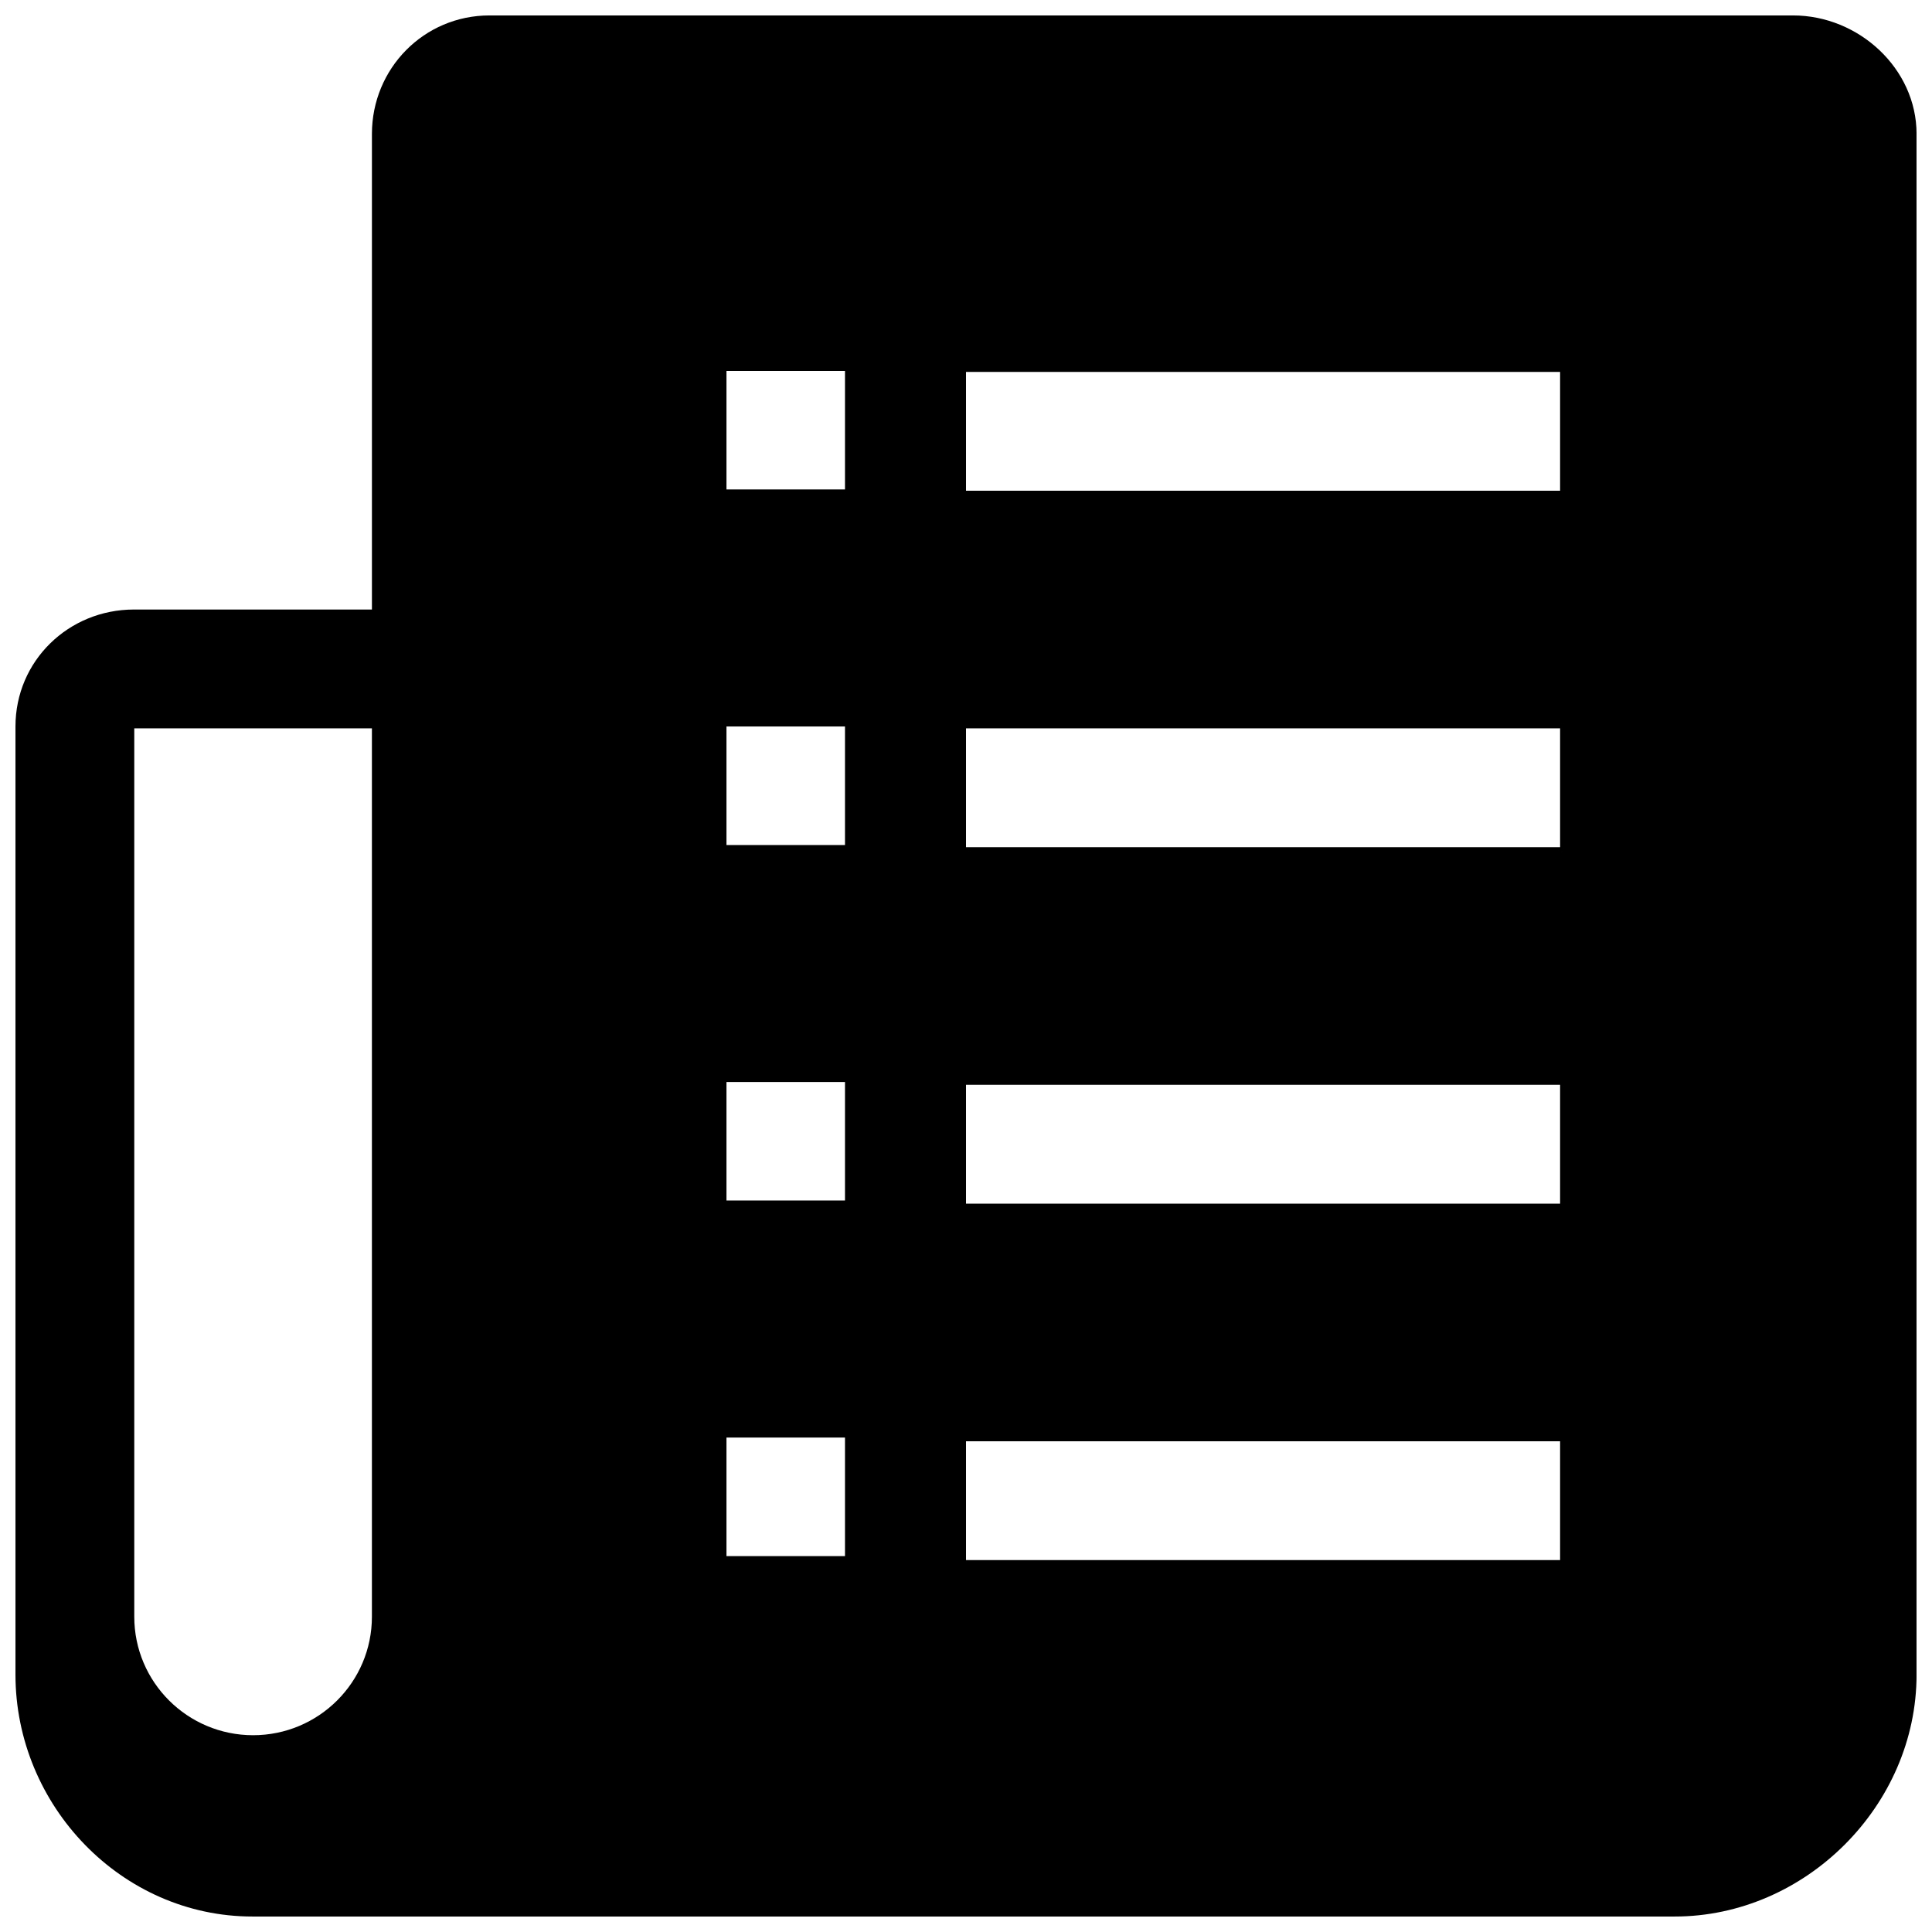 <?xml version="1.0" encoding="UTF-8"?>
<!-- Uploaded to: SVG Repo, www.svgrepo.com, Generator: SVG Repo Mixer Tools -->
<svg width="800px" height="800px" version="1.1" viewBox="144 144 512 512" xmlns="http://www.w3.org/2000/svg">
 <defs>
  <clipPath id="a">
   <path d="m148.09 148.09h503.81v503.81h-503.81z"/>
  </clipPath>
 </defs>
 <g clip-path="url(#a)">
  <path d="m619.19 148.09h-345.47c-17.363 0-31.156 14.043-31.156 31.41v126.03h-63.055c-17.367 0-31.41 13.633-31.41 31v251.26c0 34.715 28.102 64.109 62.805 64.109h376.9c34.648 0 64.105-29.395 64.105-64.109v-408.29c0-17.367-15.367-31.41-32.715-31.41zm-376.63 424.35c0 17.367-14.121 31.41-31.488 31.41-17.367 0-31.488-14.059-31.488-31.41v-235.42h62.977zm93.961-330.14h31.41v31.41h-31.41zm0 94.23h31.41v31.41h-31.41zm0 94.211h31.41v31.41h-31.41zm0 125.64v-31.41h31.41v31.41zm220.92 1.055h-157.44v-31.488h157.44zm0-94.461h-157.44v-31.488h157.44zm0-94.465h-157.44v-31.488h157.44zm0-94.465h-157.44v-31.488h157.44z"/>
 </g>
</svg>